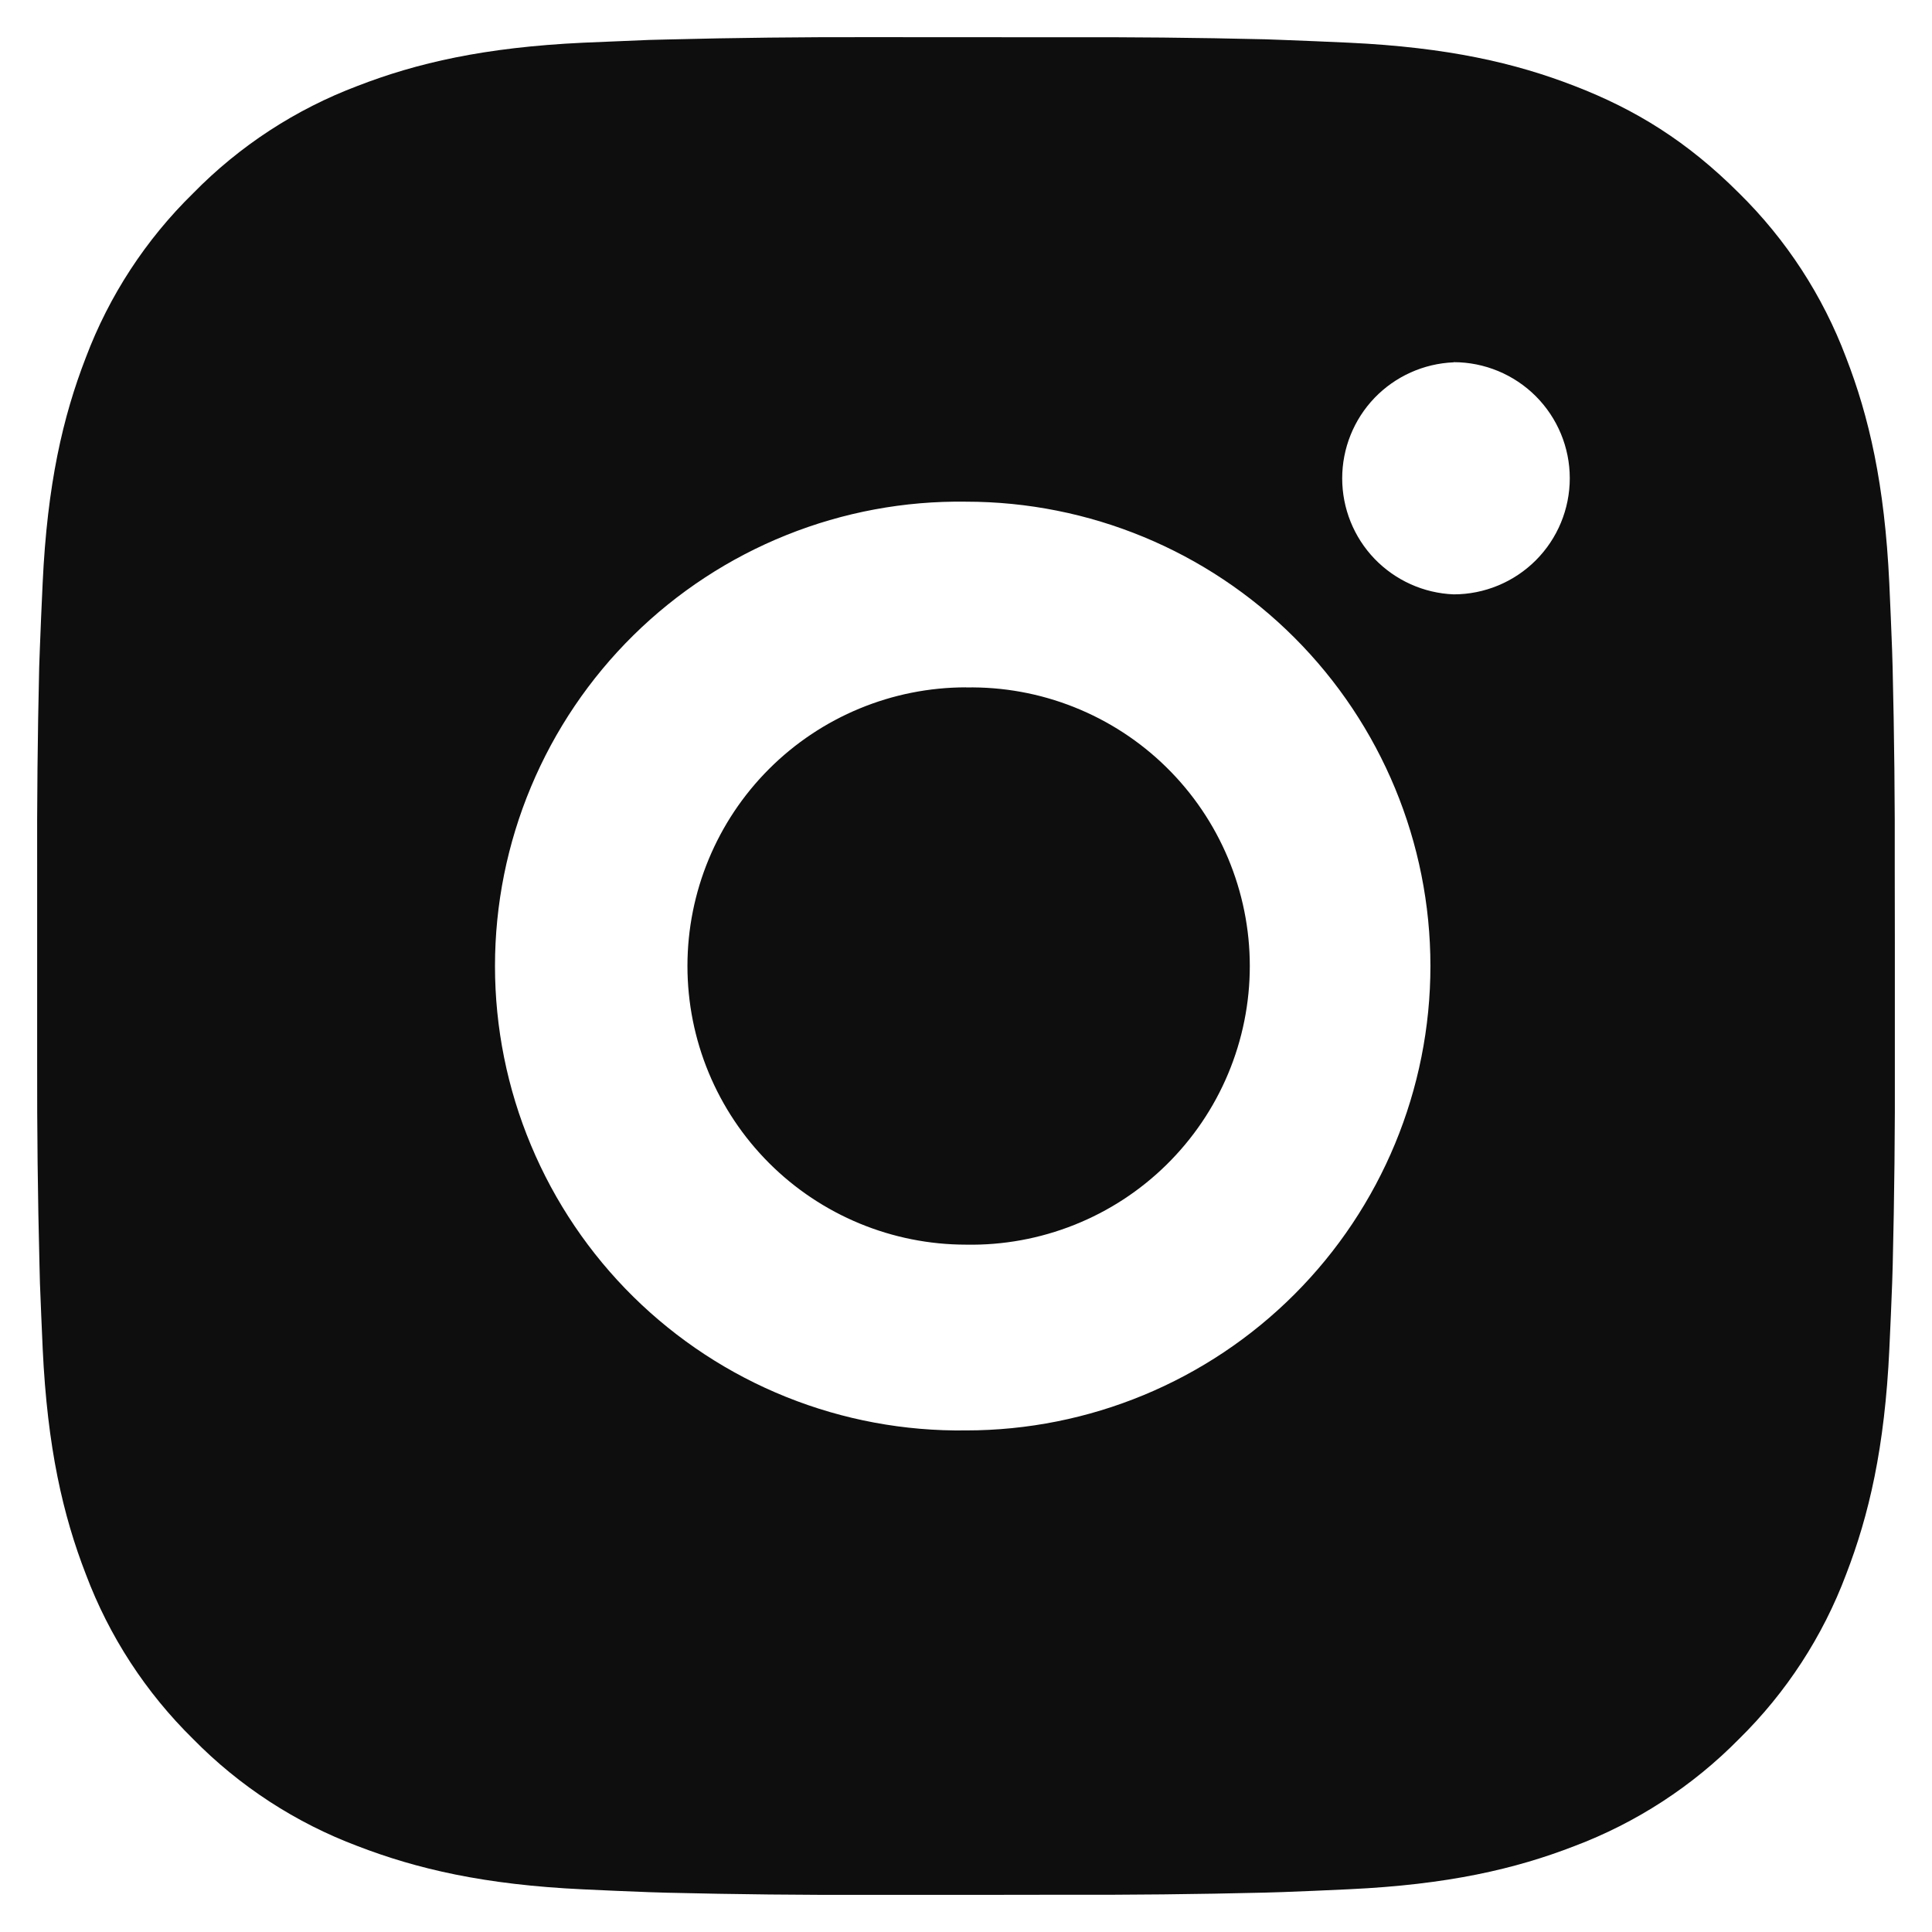 <svg width="39" height="39" viewBox="0 0 39 39" fill="none" xmlns="http://www.w3.org/2000/svg">
<path d="M21.427 0.752C22.796 0.747 24.164 0.76 25.532 0.793L25.896 0.806C26.316 0.821 26.73 0.84 27.231 0.862C29.226 0.956 30.587 1.271 31.781 1.734C33.019 2.211 34.061 2.856 35.104 3.898C36.057 4.835 36.795 5.968 37.266 7.219C37.729 8.413 38.044 9.776 38.138 11.771C38.16 12.27 38.179 12.686 38.194 13.106L38.205 13.47C38.238 14.837 38.253 16.205 38.248 17.572L38.25 18.971V21.427C38.255 22.796 38.24 24.164 38.207 25.532L38.196 25.896C38.181 26.316 38.162 26.73 38.139 27.231C38.046 29.226 37.727 30.587 37.266 31.781C36.796 33.033 36.058 34.167 35.104 35.104C34.166 36.057 33.032 36.794 31.781 37.266C30.587 37.729 29.226 38.044 27.231 38.137C26.73 38.16 26.316 38.179 25.896 38.194L25.532 38.205C24.164 38.238 22.796 38.253 21.427 38.248L20.029 38.25H17.574C16.206 38.255 14.838 38.24 13.47 38.207L13.106 38.196C12.661 38.179 12.216 38.161 11.771 38.139C9.776 38.046 8.415 37.727 7.219 37.266C5.968 36.796 4.834 36.058 3.898 35.104C2.944 34.167 2.205 33.033 1.734 31.781C1.271 30.587 0.956 29.226 0.862 27.231C0.842 26.786 0.823 26.341 0.806 25.896L0.797 25.532C0.762 24.164 0.747 22.796 0.75 21.427V17.572C0.745 16.205 0.759 14.837 0.791 13.47L0.804 13.106C0.819 12.686 0.838 12.27 0.861 11.771C0.954 9.774 1.269 8.415 1.732 7.219C2.204 5.967 2.944 4.835 3.9 3.9C4.835 2.945 5.968 2.206 7.219 1.734C8.415 1.271 9.774 0.956 11.771 0.862L13.106 0.806L13.47 0.797C14.837 0.762 16.205 0.747 17.573 0.75L21.427 0.752ZM19.5 10.127C18.258 10.109 17.024 10.339 15.872 10.802C14.719 11.265 13.67 11.953 12.785 12.825C11.901 13.697 11.198 14.737 10.719 15.883C10.239 17.029 9.992 18.259 9.992 19.501C9.992 20.743 10.239 21.973 10.719 23.119C11.198 24.265 11.901 25.305 12.785 26.177C13.67 27.049 14.719 27.737 15.872 28.2C17.024 28.663 18.258 28.892 19.5 28.875C21.986 28.875 24.371 27.887 26.129 26.129C27.887 24.371 28.875 21.986 28.875 19.5C28.875 17.014 27.887 14.629 26.129 12.871C24.371 11.113 21.986 10.127 19.5 10.127ZM19.5 13.877C20.247 13.863 20.99 13.998 21.684 14.275C22.378 14.551 23.011 14.963 23.544 15.487C24.077 16.01 24.501 16.635 24.79 17.324C25.079 18.013 25.229 18.753 25.229 19.5C25.229 20.247 25.08 20.987 24.791 21.676C24.502 22.366 24.078 22.99 23.545 23.514C23.012 24.038 22.38 24.45 21.686 24.726C20.991 25.003 20.249 25.139 19.502 25.125C18.01 25.125 16.579 24.532 15.524 23.477C14.47 22.422 13.877 20.992 13.877 19.5C13.877 18.008 14.47 16.577 15.524 15.523C16.579 14.468 18.01 13.875 19.502 13.875L19.5 13.877ZM29.344 7.314C28.739 7.339 28.167 7.596 27.747 8.032C27.328 8.469 27.094 9.051 27.094 9.656C27.094 10.262 27.328 10.844 27.747 11.28C28.167 11.716 28.739 11.974 29.344 11.998C29.965 11.998 30.561 11.751 31.001 11.312C31.441 10.872 31.688 10.276 31.688 9.654C31.688 9.033 31.441 8.437 31.001 7.997C30.561 7.558 29.965 7.311 29.344 7.311V7.314Z" fill="#0E0E0E"/>
</svg>
